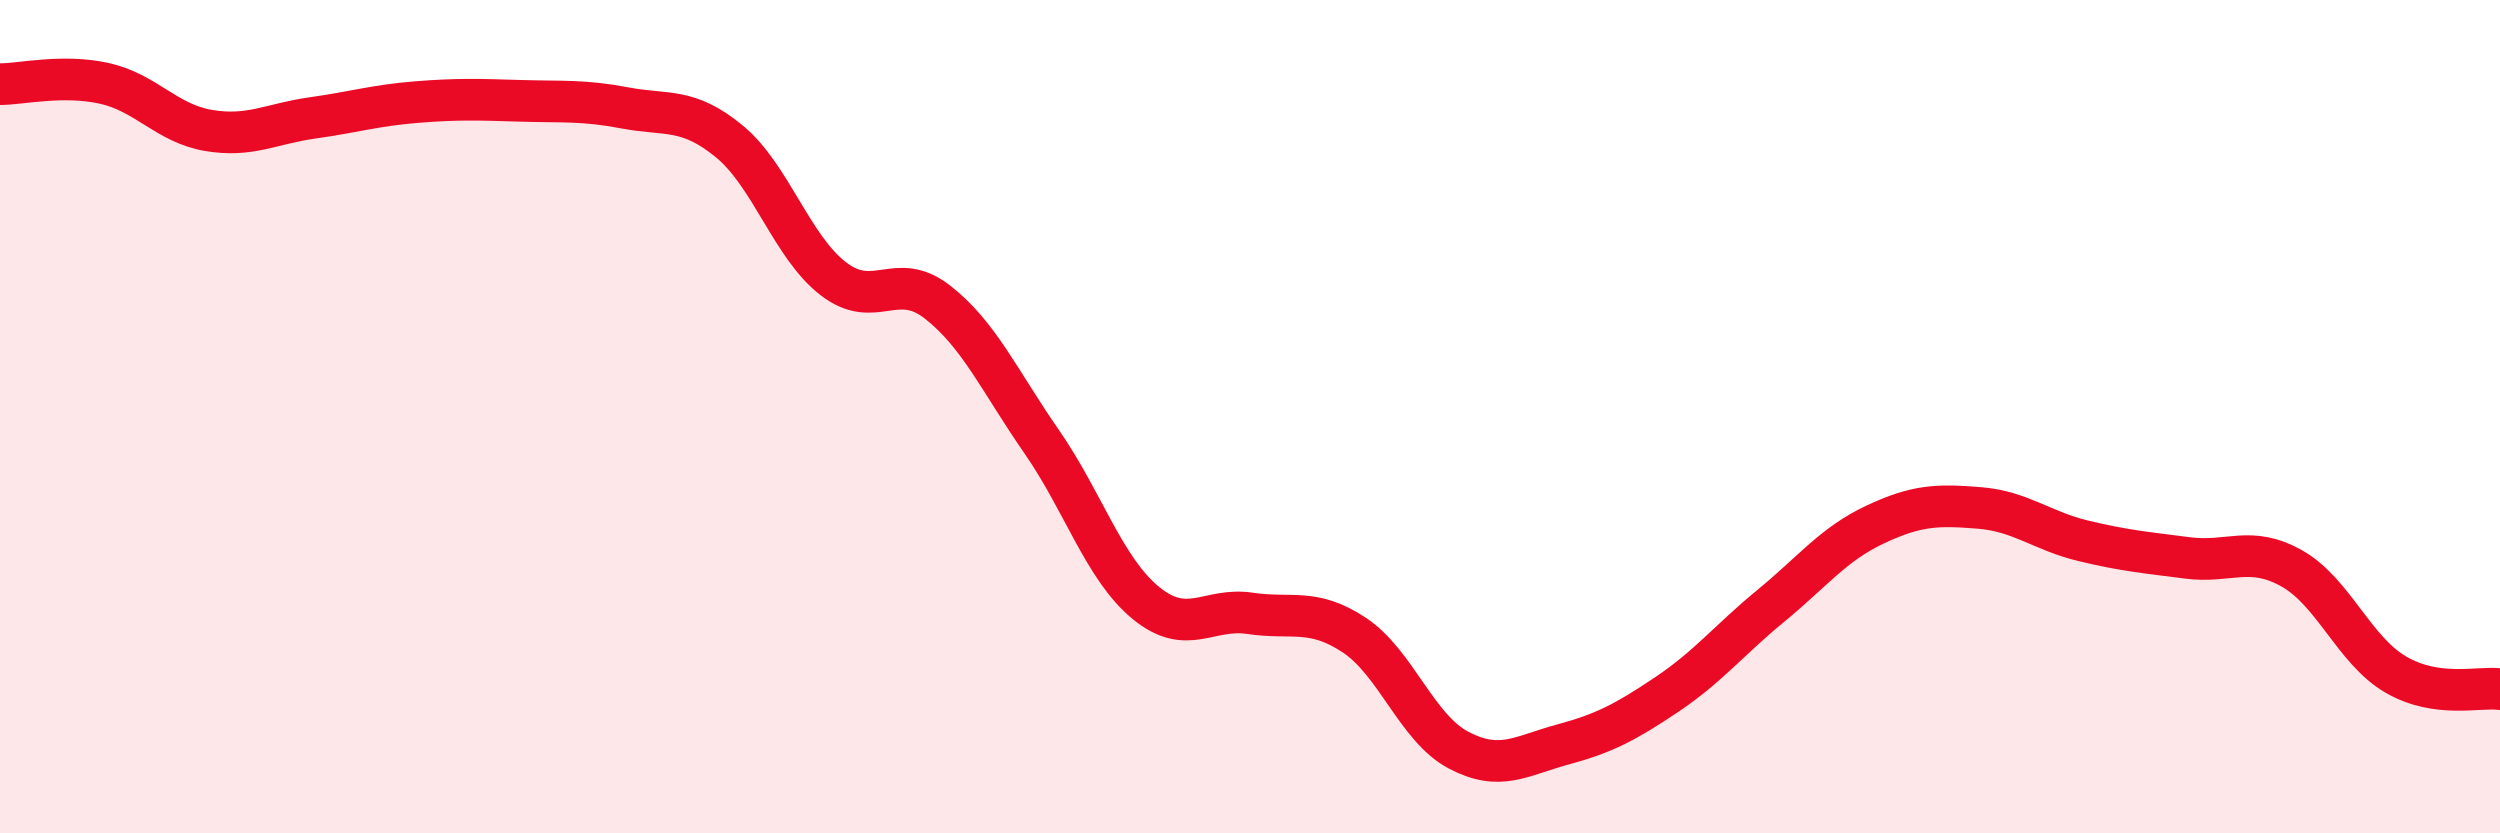 
    <svg width="60" height="20" viewBox="0 0 60 20" xmlns="http://www.w3.org/2000/svg">
      <path
        d="M 0,2.02 C 0.5,2.02 1.5,1.78 2.5,2 C 3.5,2.22 4,2.96 5,3.13 C 6,3.3 6.5,2.97 7.5,2.83 C 8.5,2.69 9,2.53 10,2.45 C 11,2.37 11.5,2.39 12.5,2.42 C 13.5,2.45 14,2.4 15,2.59 C 16,2.78 16.5,2.57 17.5,3.39 C 18.5,4.21 19,5.92 20,6.69 C 21,7.46 21.5,6.47 22.5,7.25 C 23.5,8.03 24,9.16 25,10.6 C 26,12.04 26.5,13.65 27.5,14.47 C 28.5,15.29 29,14.57 30,14.72 C 31,14.87 31.5,14.58 32.5,15.24 C 33.5,15.9 34,17.47 35,18 C 36,18.53 36.5,18.14 37.5,17.87 C 38.5,17.6 39,17.34 40,16.67 C 41,16 41.5,15.36 42.5,14.54 C 43.5,13.72 44,13.06 45,12.59 C 46,12.12 46.5,12.11 47.5,12.19 C 48.5,12.27 49,12.74 50,12.98 C 51,13.22 51.5,13.26 52.5,13.39 C 53.5,13.52 54,13.08 55,13.64 C 56,14.2 56.5,15.61 57.5,16.19 C 58.5,16.77 59.5,16.47 60,16.54L60 20L0 20Z"
        fill="#EB0A25"
        opacity="0.1"
        stroke-linecap="round"
        stroke-linejoin="round"
      />
      <path
        d="M 0,2.02 C 0.5,2.02 1.5,1.78 2.5,2 C 3.5,2.22 4,2.96 5,3.13 C 6,3.3 6.5,2.97 7.5,2.83 C 8.5,2.69 9,2.53 10,2.45 C 11,2.37 11.5,2.39 12.5,2.42 C 13.5,2.45 14,2.4 15,2.59 C 16,2.78 16.5,2.57 17.5,3.39 C 18.5,4.21 19,5.92 20,6.69 C 21,7.46 21.5,6.47 22.5,7.25 C 23.5,8.03 24,9.16 25,10.6 C 26,12.04 26.5,13.65 27.5,14.47 C 28.5,15.29 29,14.57 30,14.72 C 31,14.87 31.5,14.58 32.5,15.24 C 33.5,15.9 34,17.47 35,18 C 36,18.53 36.5,18.14 37.5,17.87 C 38.5,17.6 39,17.34 40,16.67 C 41,16 41.5,15.36 42.5,14.54 C 43.5,13.72 44,13.06 45,12.59 C 46,12.12 46.5,12.11 47.5,12.19 C 48.5,12.27 49,12.74 50,12.98 C 51,13.22 51.5,13.26 52.5,13.39 C 53.5,13.52 54,13.08 55,13.64 C 56,14.2 56.5,15.61 57.5,16.19 C 58.5,16.77 59.5,16.47 60,16.54"
        stroke="#EB0A25"
        stroke-width="1"
        fill="none"
        stroke-linecap="round"
        stroke-linejoin="round"
      />
    </svg>
  